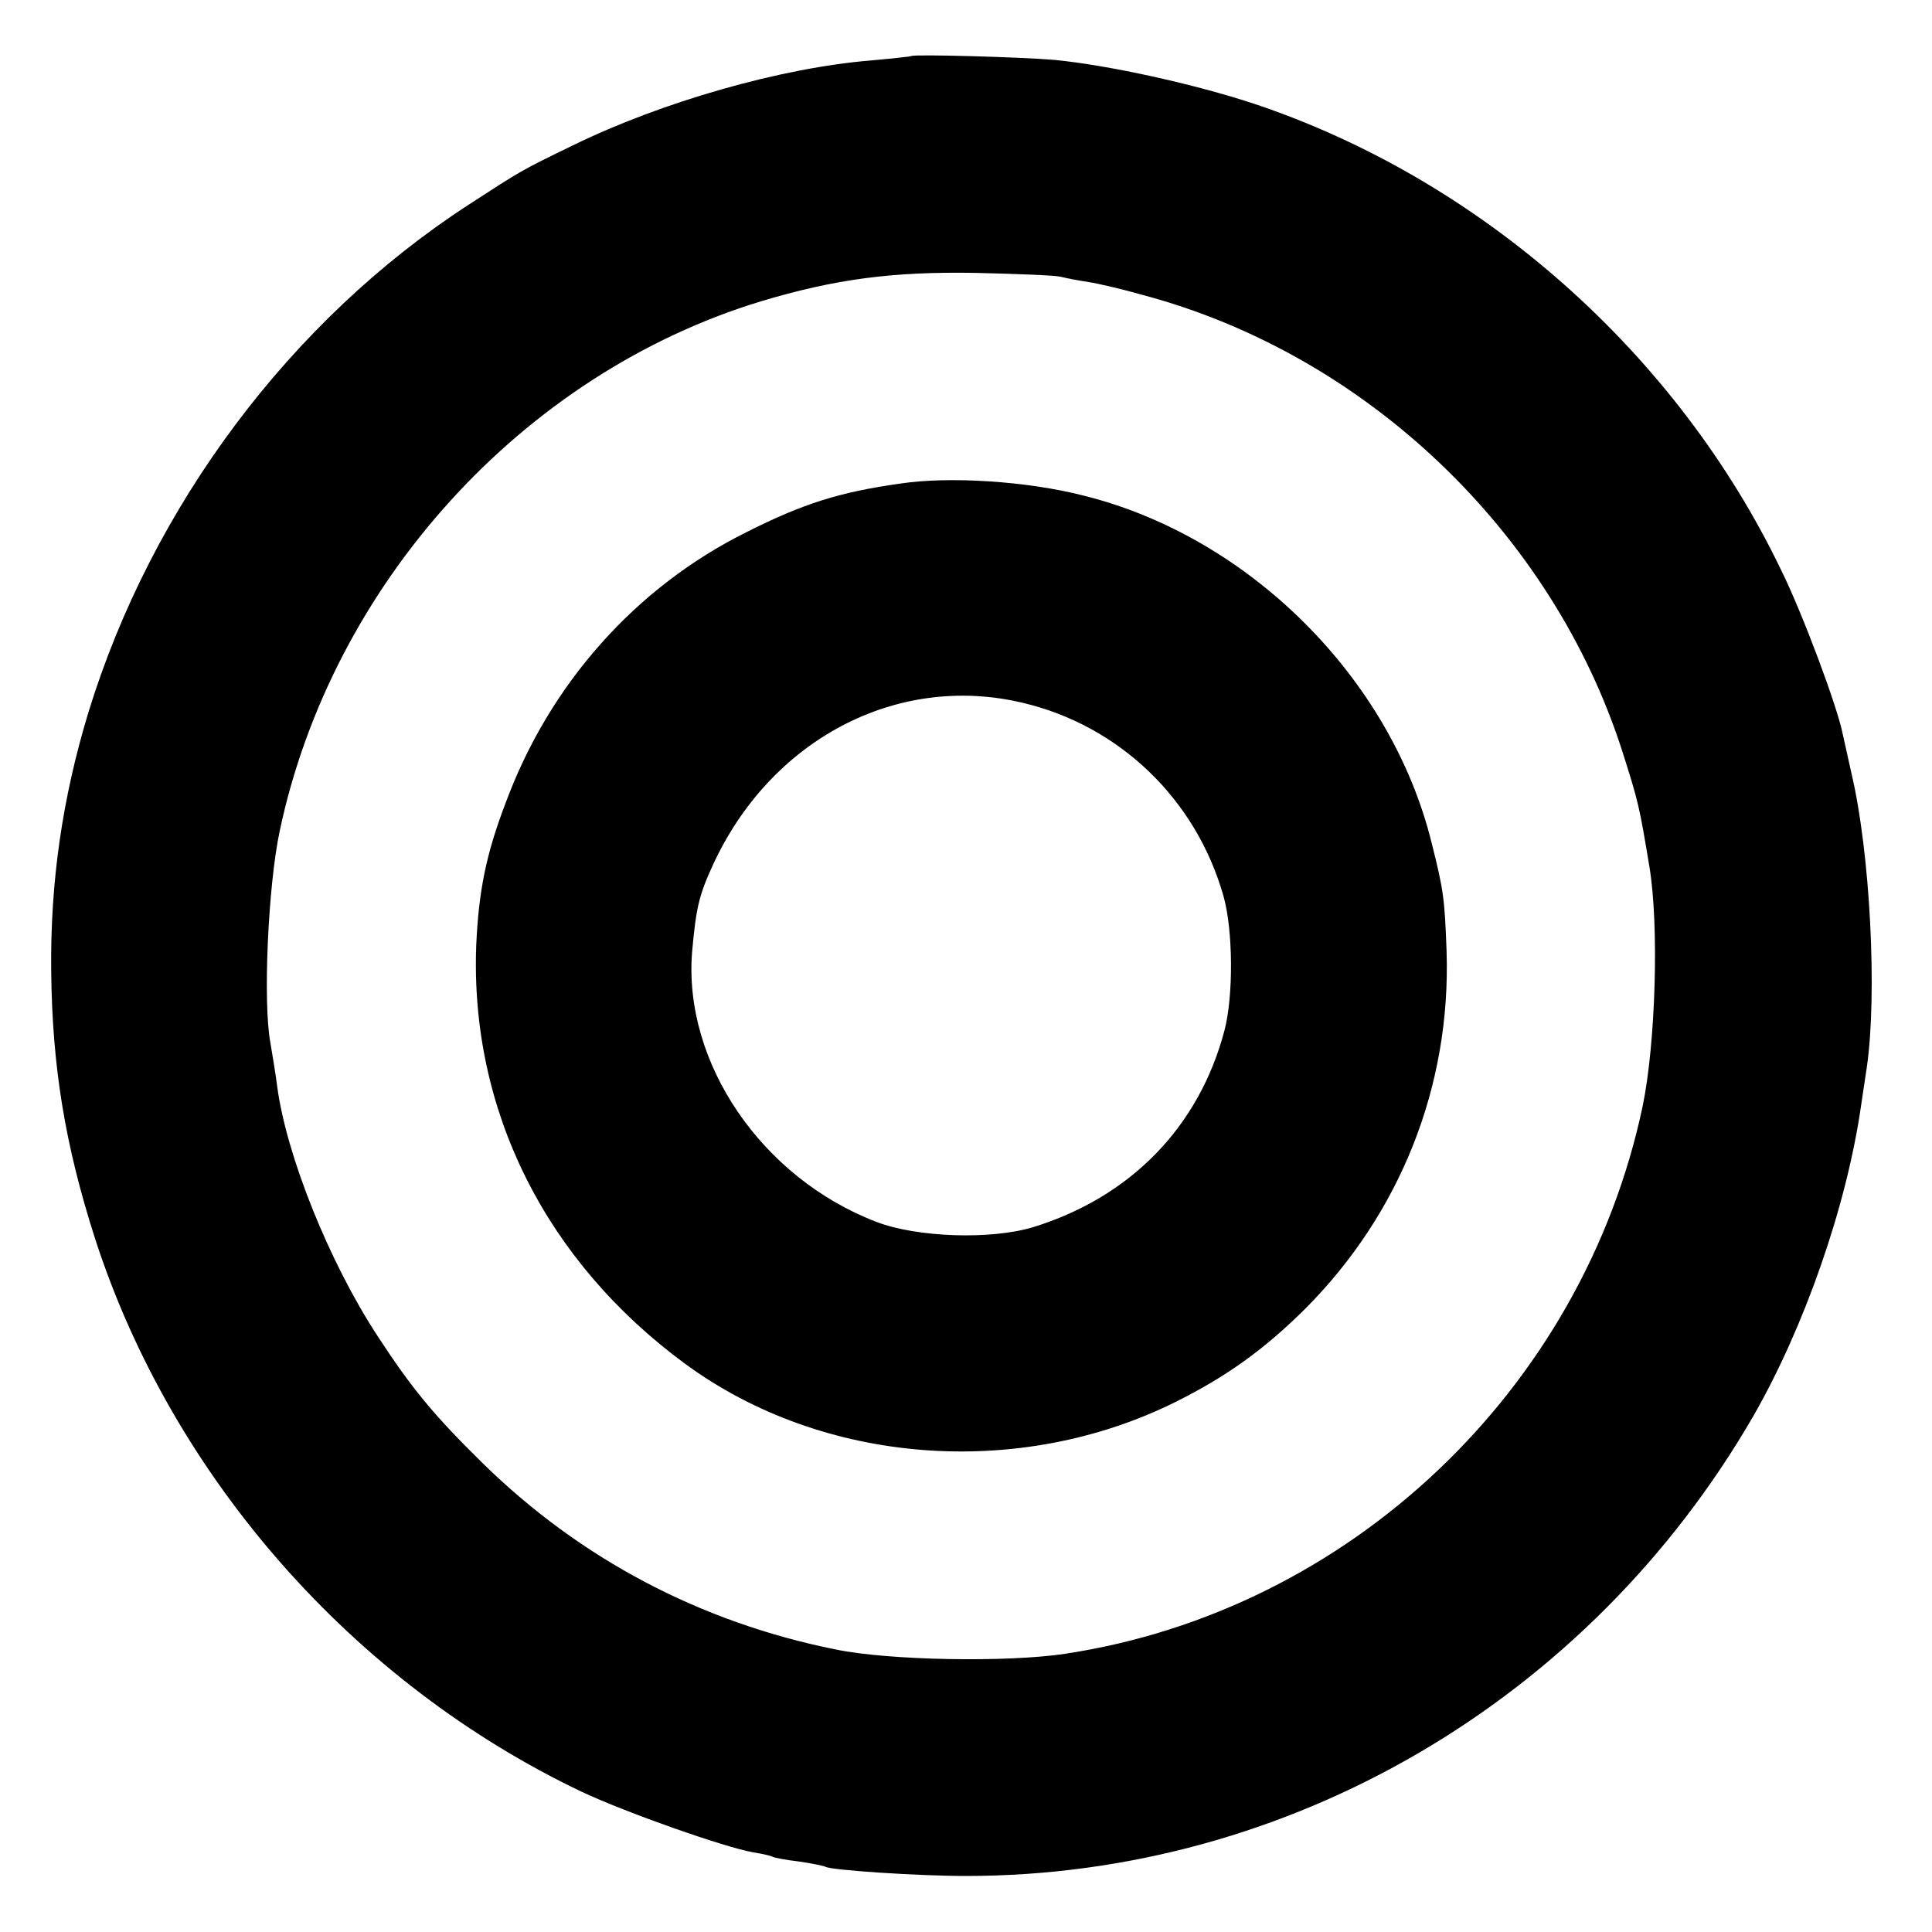 <?xml version="1.0" standalone="no"?>
<!DOCTYPE svg PUBLIC "-//W3C//DTD SVG 20010904//EN"
 "http://www.w3.org/TR/2001/REC-SVG-20010904/DTD/svg10.dtd">
<svg version="1.0" xmlns="http://www.w3.org/2000/svg"
 width="400pt" height="400pt" viewBox="0 0 400 400"
 preserveAspectRatio="xMidYMid meet">
<g transform="translate(0,400) scale(0.1,-0.1)"
fill="#000000" stroke="none">
<path d="M1887 3884 c-1 -1 -38 -5 -82 -9 -187 -15 -435 -86 -619 -176 -109
-53 -105 -51 -216 -123 -368 -239 -656 -624 -787 -1051 -54 -178 -79 -351 -77
-535 2 -199 29 -362 91 -555 160 -494 535 -920 1008 -1145 92 -43 293 -114
354 -125 19 -3 37 -7 40 -9 3 -2 28 -7 55 -10 27 -4 52 -9 55 -11 12 -7 191
-19 291 -19 669 0 1289 363 1630 952 106 185 193 434 223 642 3 19 8 55 12 80
22 152 7 446 -32 610 -8 36 -16 72 -18 81 -11 56 -83 249 -127 338 -216 450
-622 809 -1091 966 -124 41 -301 80 -414 91 -71 6 -291 12 -296 8z m309 -457
c12 -3 38 -8 58 -11 20 -3 71 -15 113 -27 461 -123 846 -490 992 -945 33 -104
35 -112 56 -239 20 -120 13 -364 -14 -495 -124 -587 -607 -1045 -1196 -1134
-119 -18 -364 -14 -475 9 -279 56 -528 187 -730 385 -102 100 -148 156 -219
265 -100 153 -188 373 -207 515 -3 25 -10 65 -14 90 -16 83 -5 326 19 439 108
512 503 947 996 1097 153 46 272 62 445 59 85 -2 165 -5 176 -8z"/>
<path d="M1865 2999 c-128 -18 -203 -42 -320 -101 -229 -114 -407 -314 -498
-560 -41 -107 -56 -184 -61 -295 -13 -341 143 -654 433 -867 285 -209 691
-240 1016 -78 104 52 181 107 266 191 198 198 303 462 294 741 -4 109 -6 126
-31 225 -84 341 -378 634 -721 719 -117 30 -277 40 -378 25z m252 -454 c200
-47 359 -199 416 -400 20 -70 21 -207 2 -279 -53 -200 -195 -345 -397 -407
-87 -26 -239 -21 -323 11 -238 91 -401 330 -382 560 8 89 14 116 42 177 119
261 381 400 642 338z"/>
</g>
</svg>
